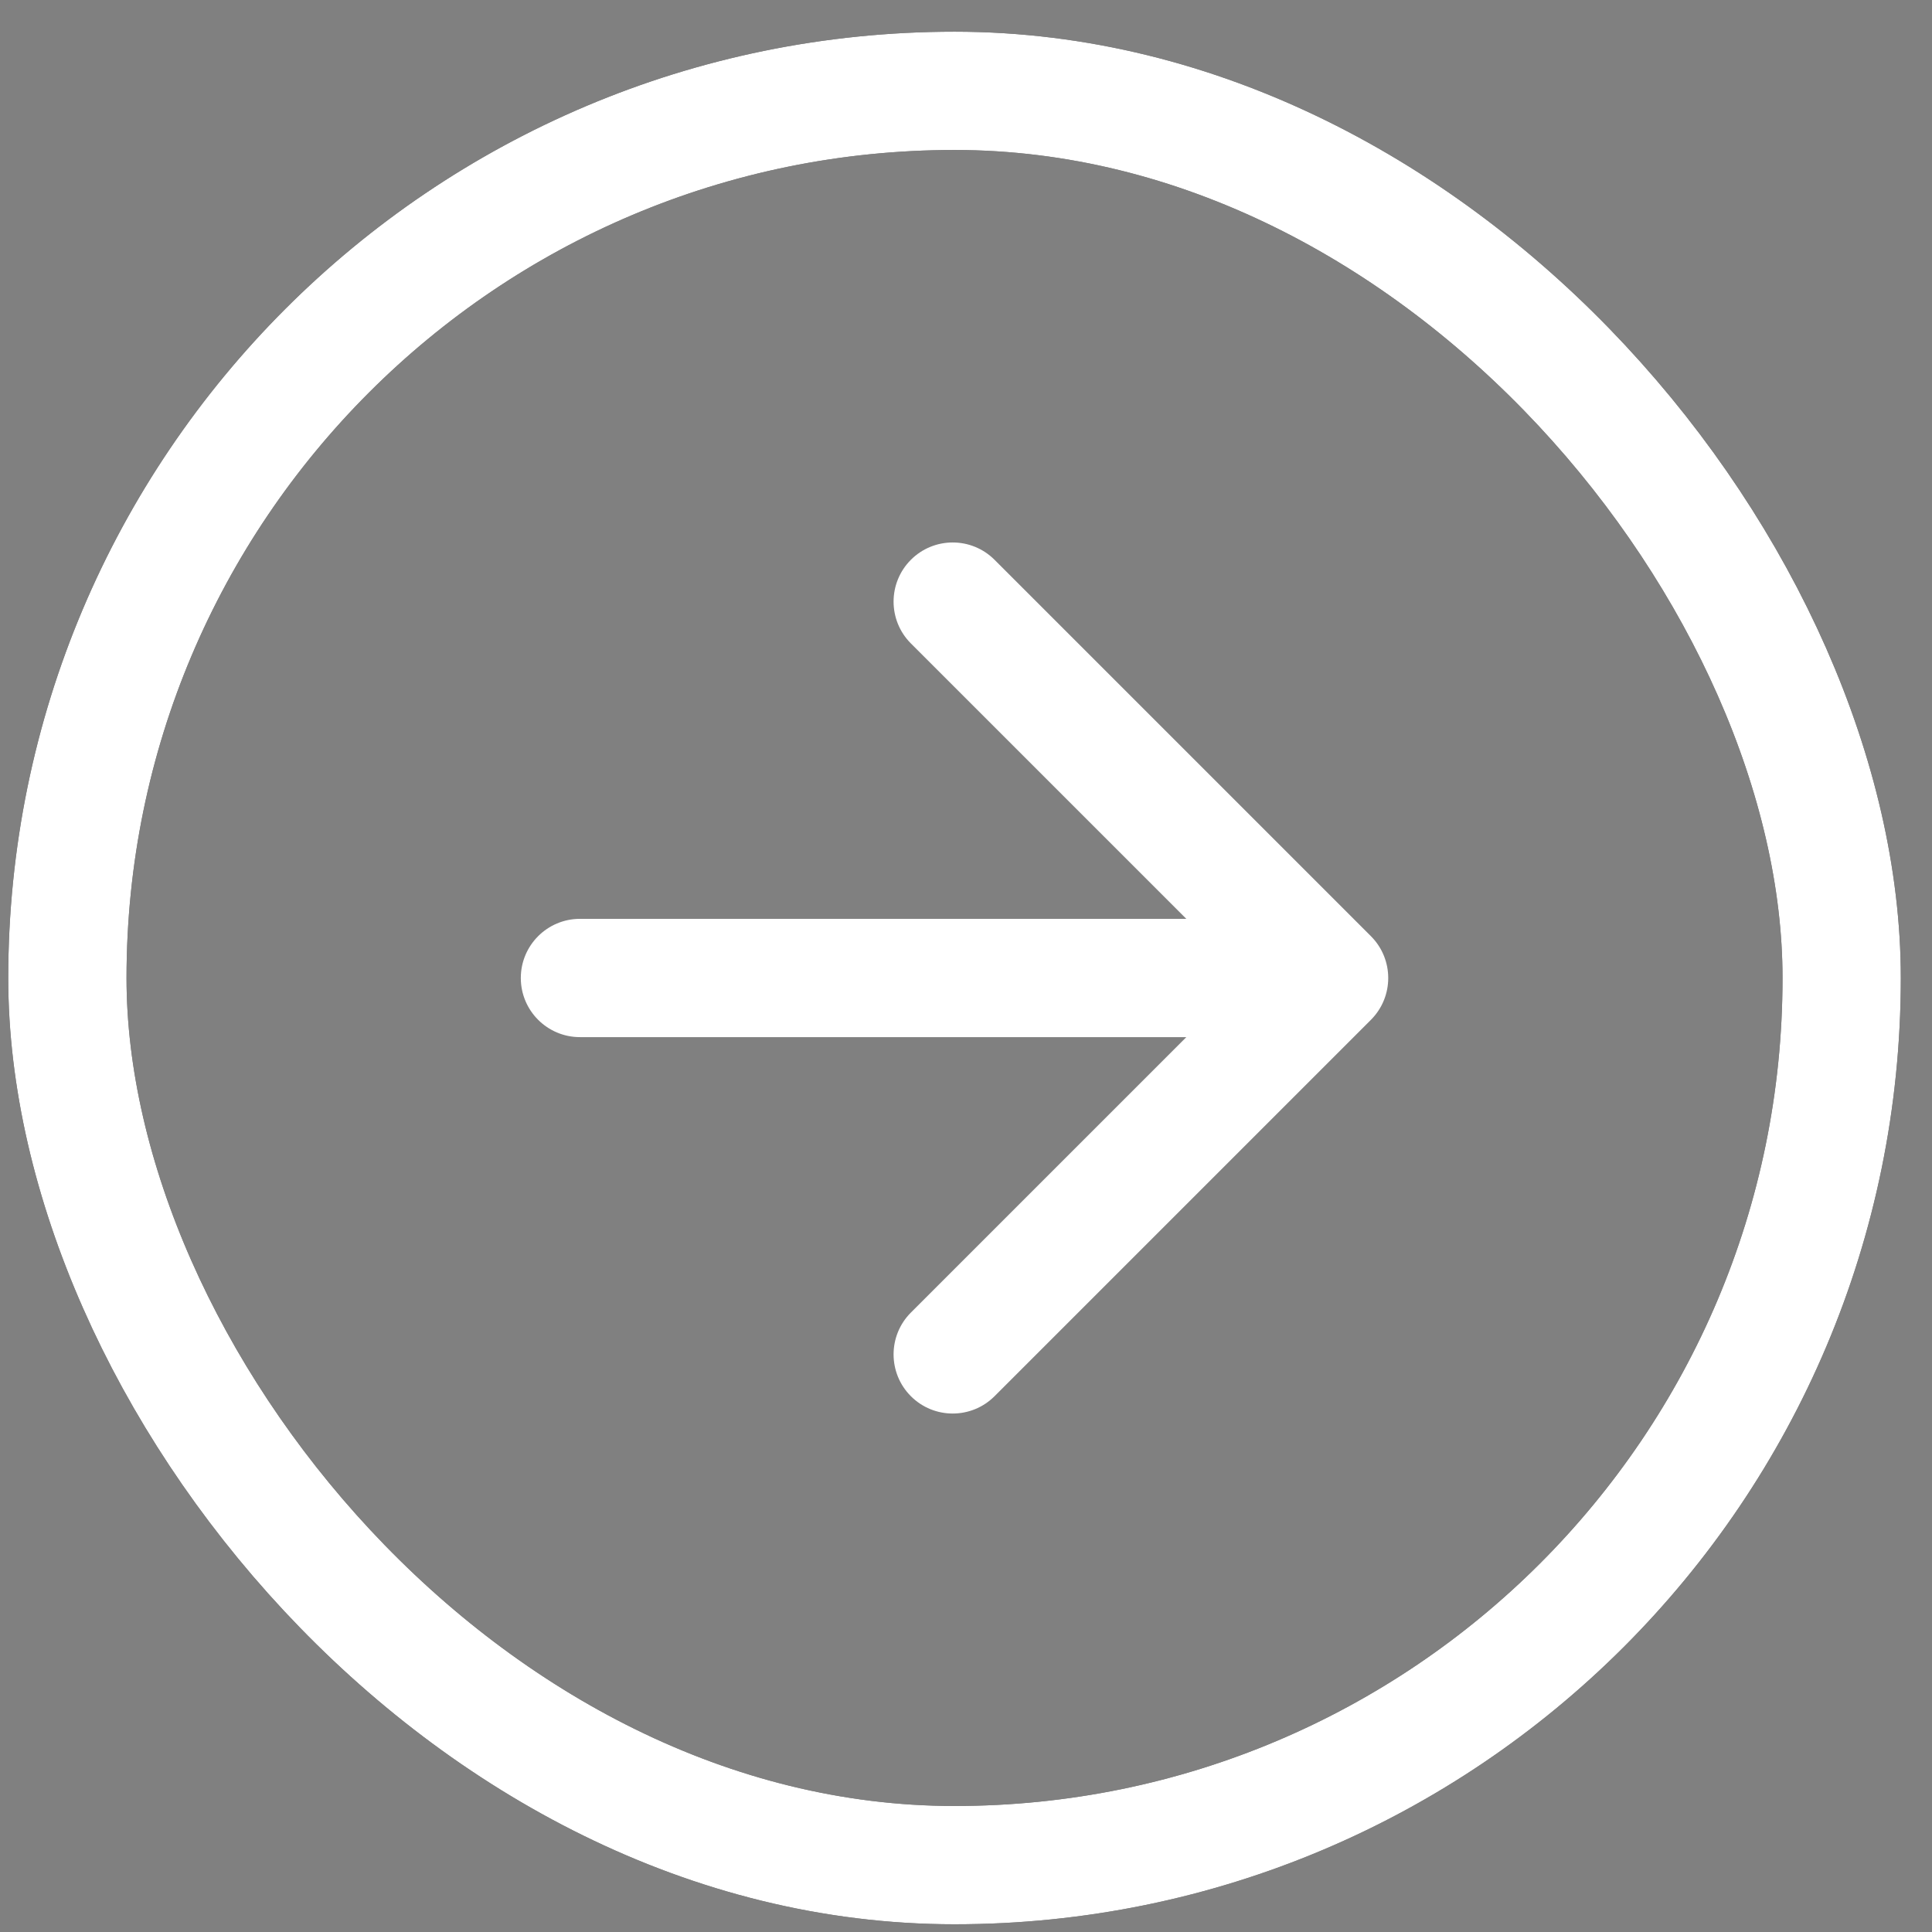 <?xml version="1.0" encoding="UTF-8"?>
<svg xmlns="http://www.w3.org/2000/svg" width="49" height="49" viewBox="0 0 49 49" fill="none">
  <rect x="0" y="0" width="49" height="49" fill="#808080" stroke="none"/>
  <rect x="1.709" y="2.304" width="45" height="45" rx="22.5" stroke="black" stroke-width="3"></rect>
  <rect x="1.709" y="2.304" width="45" height="45" rx="22.5" stroke="white" stroke-width="3"></rect>
  <path d="M14.709 23.304C13.881 23.304 13.209 23.976 13.209 24.804C13.209 25.633 13.881 26.304 14.709 26.304L14.709 23.304ZM34.77 25.865C35.355 25.279 35.355 24.33 34.77 23.744L25.224 14.198C24.638 13.612 23.688 13.612 23.102 14.198C22.517 14.784 22.517 15.733 23.102 16.319L31.588 24.804L23.102 33.29C22.517 33.876 22.517 34.825 23.102 35.411C23.688 35.997 24.638 35.997 25.224 35.411L34.77 25.865ZM14.709 24.804L14.709 26.304L33.709 26.304L33.709 24.804L33.709 23.304L14.709 23.304L14.709 24.804Z" fill="white"></path>
</svg>
